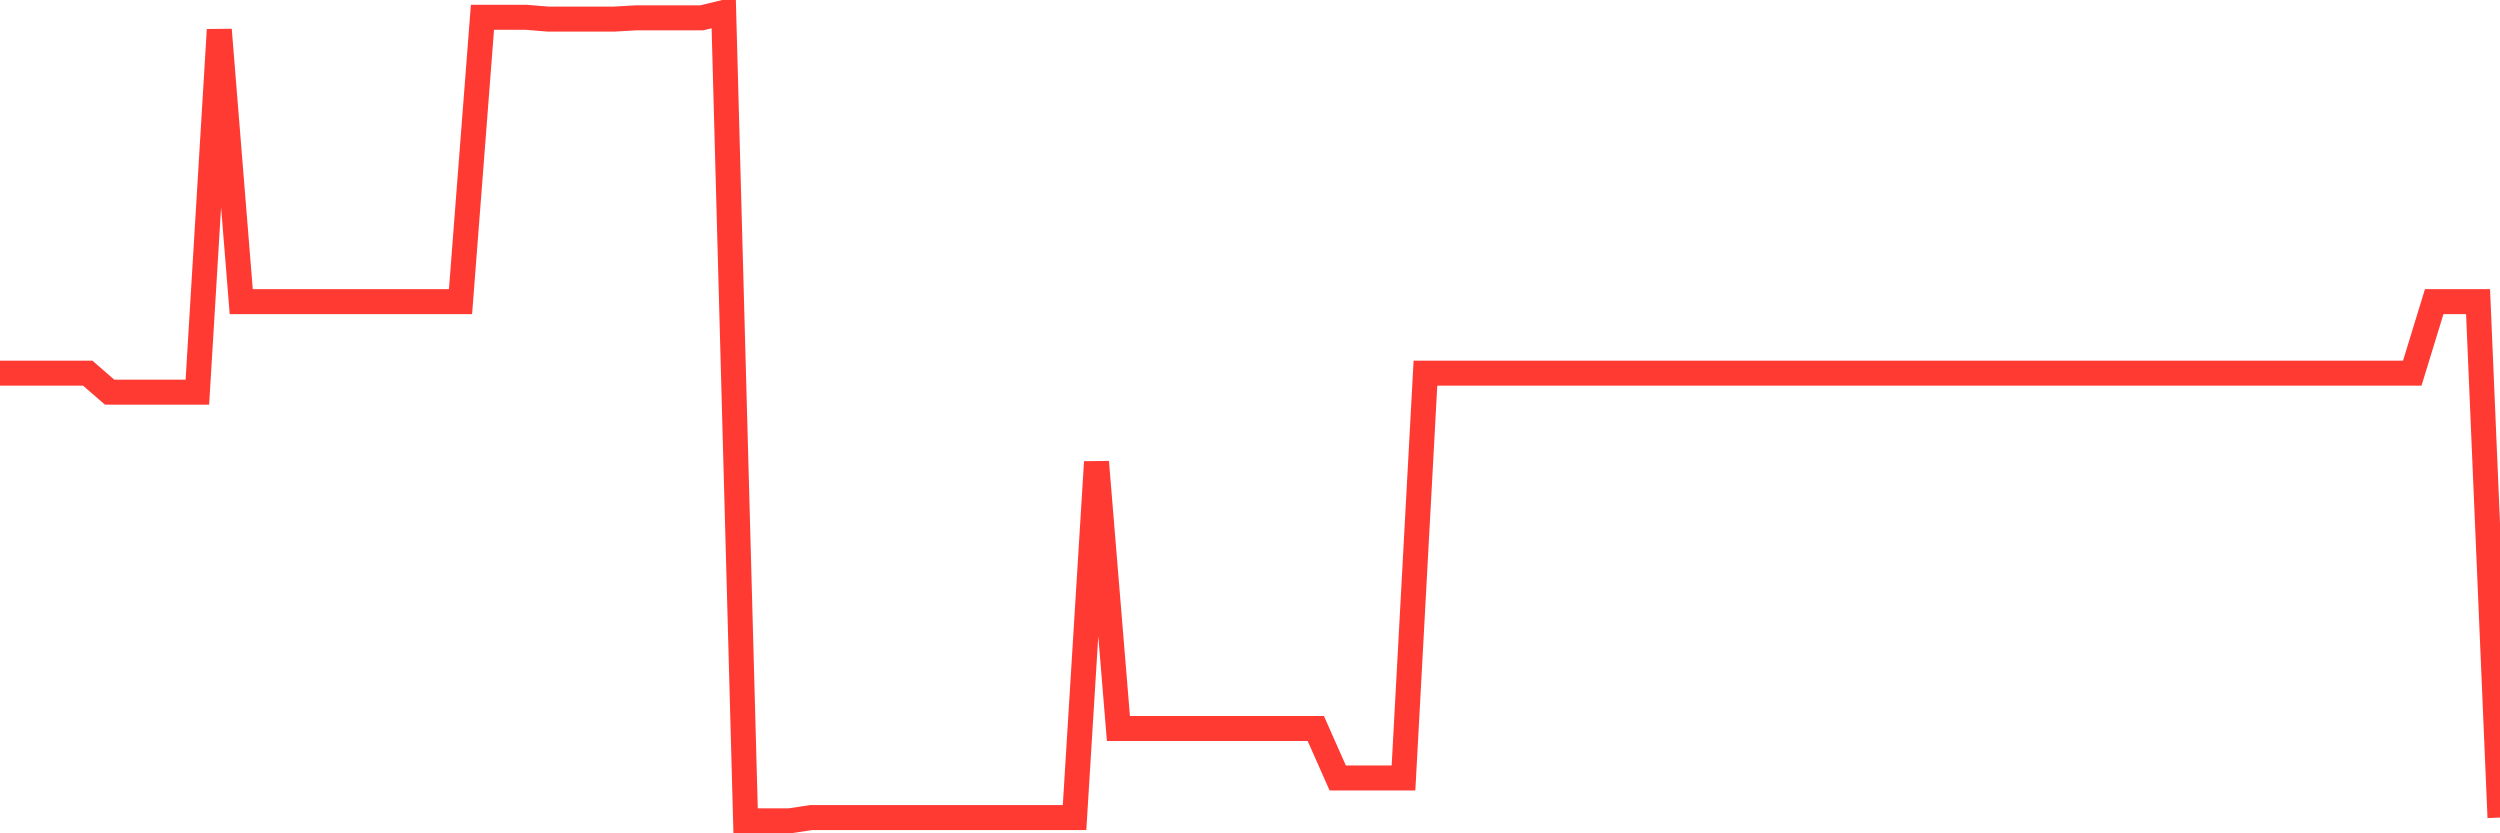 <svg
  xmlns="http://www.w3.org/2000/svg"
  xmlns:xlink="http://www.w3.org/1999/xlink"
  width="120"
  height="40"
  viewBox="0 0 120 40"
  preserveAspectRatio="none"
>
  <polyline
    points="0,17.912 1.053,17.912 2.105,17.912 3.158,17.912 4.211,17.912 5.263,18.825 6.316,18.825 7.368,18.825 8.421,18.825 9.474,18.825 10.526,1.428 11.579,14.479 12.632,14.479 13.684,14.479 14.737,14.479 15.789,14.479 16.842,14.479 17.895,14.479 18.947,14.479 20,14.479 21.053,14.479 22.105,14.479 23.158,0.831 24.211,0.831 25.263,0.831 26.316,0.917 27.368,0.917 28.421,0.917 29.474,0.917 30.526,0.856 31.579,0.856 32.632,0.856 33.684,0.856 34.737,0.6 35.789,39.4 36.842,39.4 37.895,39.4 38.947,39.242 40,39.242 41.053,39.242 42.105,39.242 43.158,39.242 44.211,39.242 45.263,39.242 46.316,39.242 47.368,39.242 48.421,39.242 49.474,39.242 50.526,39.242 51.579,39.242 52.632,22.173 53.684,34.968 54.737,34.968 55.789,34.968 56.842,34.968 57.895,34.968 58.947,34.968 60,34.968 61.053,34.968 62.105,34.968 63.158,34.968 64.211,37.343 65.263,37.343 66.316,37.343 67.368,37.343 68.421,17.912 69.474,17.912 70.526,17.912 71.579,17.912 72.632,17.912 73.684,17.912 74.737,17.912 75.789,17.912 76.842,17.912 77.895,17.912 78.947,17.912 80,17.912 81.053,17.912 82.105,17.912 83.158,17.912 84.211,17.912 85.263,17.912 86.316,17.912 87.368,17.912 88.421,17.912 89.474,17.912 90.526,17.912 91.579,17.912 92.632,17.912 93.684,17.912 94.737,17.912 95.789,17.912 96.842,17.912 97.895,17.912 98.947,17.912 100,17.912 101.053,17.912 102.105,17.912 103.158,17.912 104.211,17.912 105.263,17.912 106.316,17.912 107.368,17.912 108.421,17.912 109.474,17.912 110.526,17.912 111.579,17.912 112.632,17.912 113.684,17.912 114.737,17.912 115.789,17.912 116.842,14.479 117.895,14.479 118.947,14.479 120,39.242"
    fill="none"
    stroke="#ff3a33"
    stroke-width="1.2"
  >
  </polyline>
</svg>